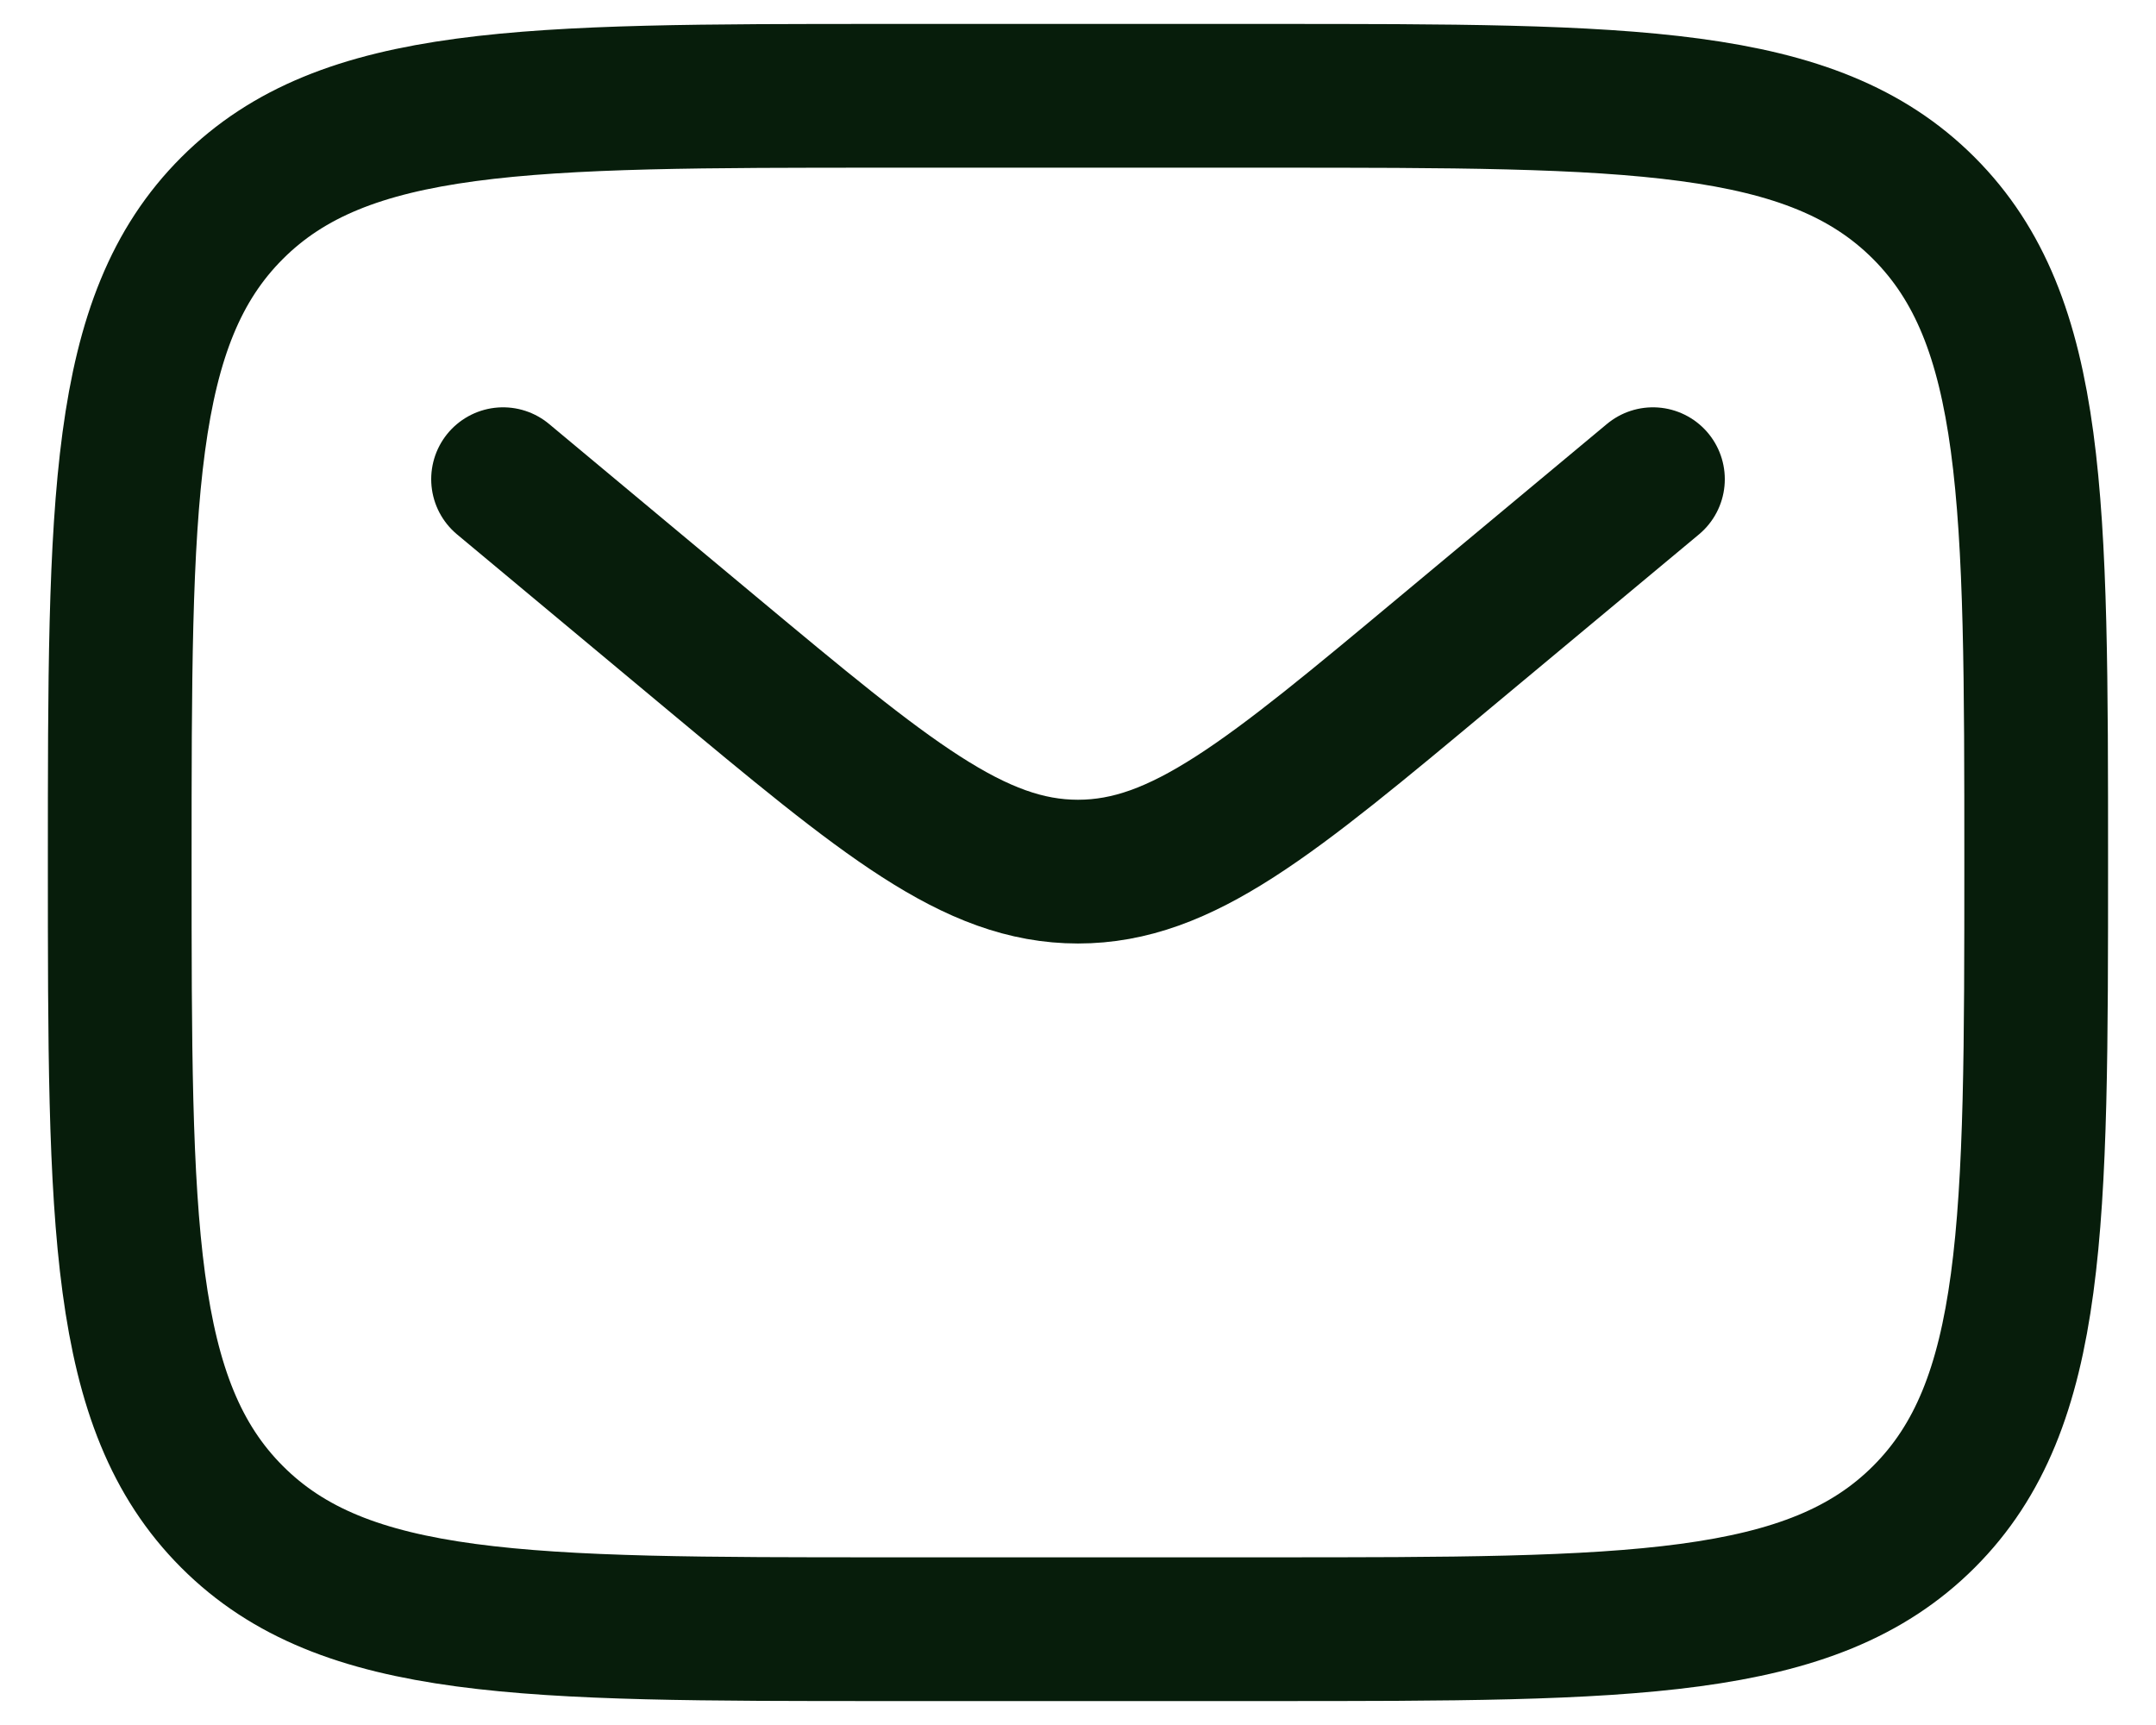 <svg width="30" height="24" viewBox="0 0 30 24" fill="none" xmlns="http://www.w3.org/2000/svg">
<path d="M1.666 12C1.666 6.972 1.666 4.457 3.229 2.896C4.791 1.335 7.305 1.333 12.333 1.333H17.666C22.694 1.333 25.209 1.333 26.77 2.896C28.331 4.459 28.333 6.972 28.333 12C28.333 17.028 28.333 19.543 26.77 21.104C25.207 22.665 22.694 22.667 17.666 22.667H12.333C7.305 22.667 4.79 22.667 3.229 21.104C1.667 19.541 1.666 17.028 1.666 12Z" stroke="#071D0B" stroke-width="2"/>
<path d="M7 6.667L9.879 9.067C12.328 11.107 13.552 12.127 15 12.127C16.448 12.127 17.673 11.107 20.121 9.065L23 6.667" stroke="#071D0B" stroke-width="2" stroke-linecap="round"/>
</svg>
